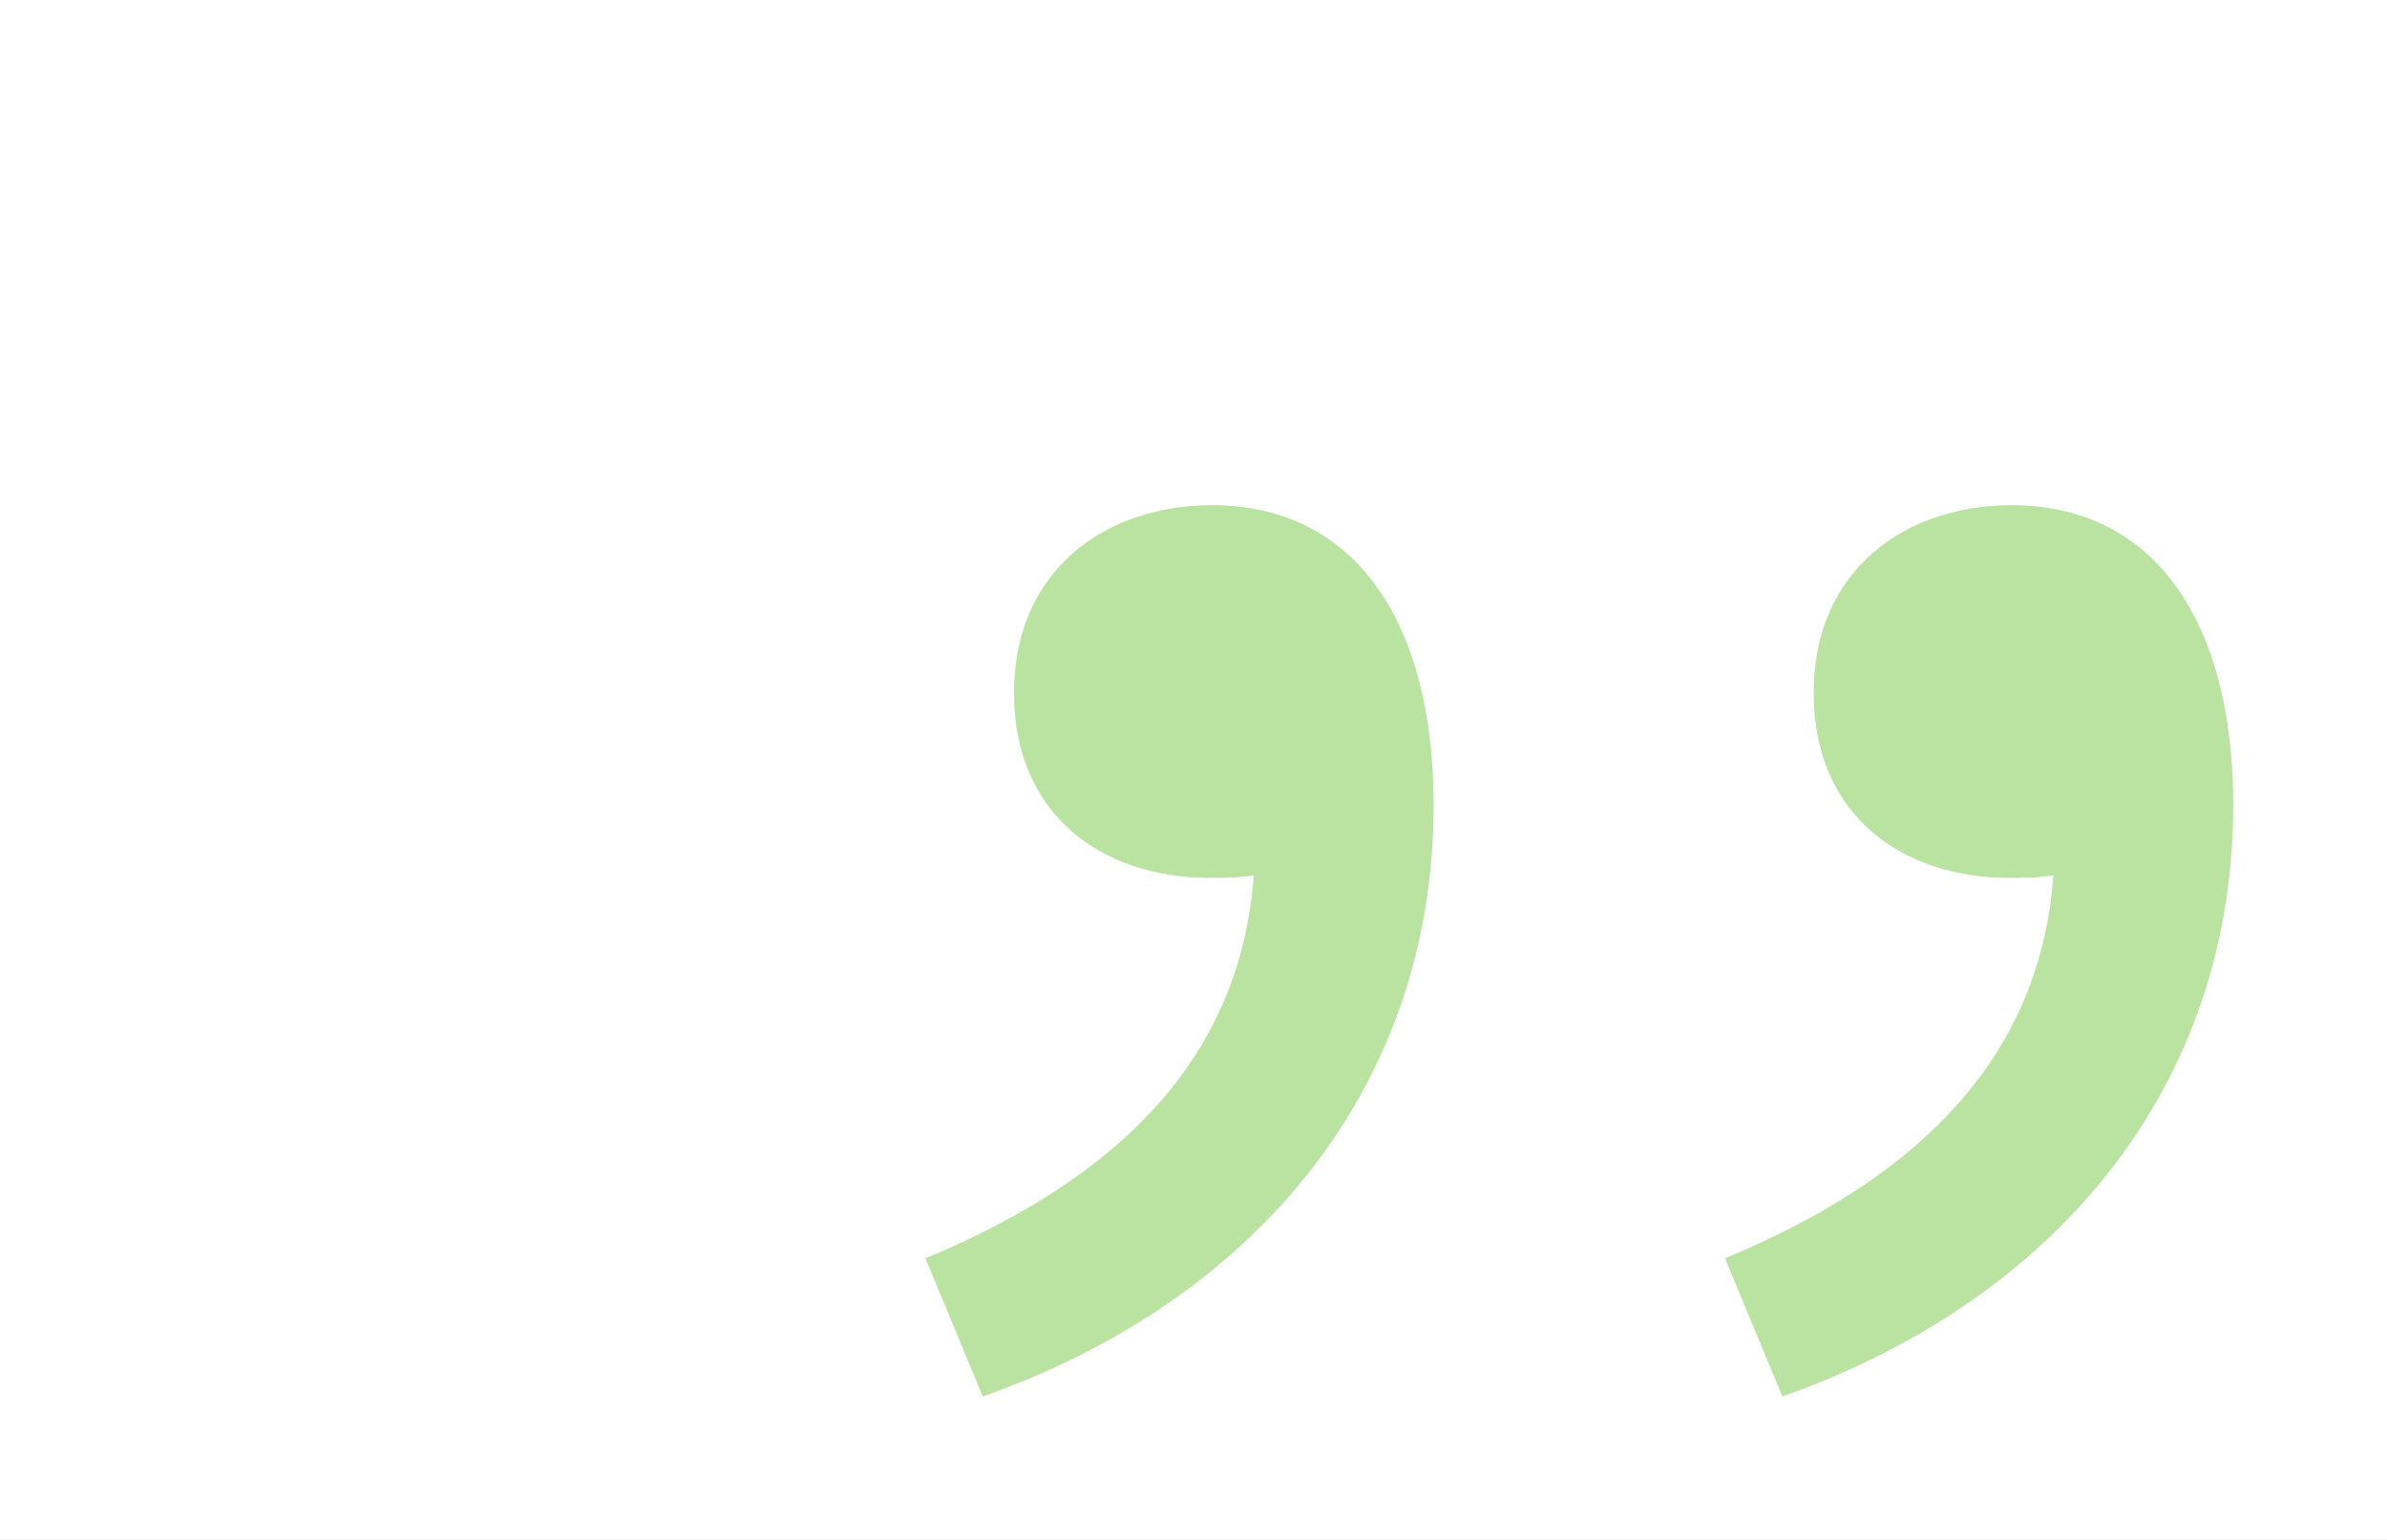 <svg width="62" height="40" viewBox="0 0 62 40" fill="none" xmlns="http://www.w3.org/2000/svg">
<rect x="0" y="0" width="62" height="40" fill="#333333" stroke="none"/>
<g clip-path="url(#clip0_3023_94994)">
<rect width="62" height="40" fill="white"/>
<path d="M25.526 36.274L24.037 32.686C29.249 30.52 32.227 27.338 32.566 22.735C32.16 22.803 31.821 22.803 31.415 22.803C28.64 22.803 26.338 21.178 26.338 17.997C26.338 14.815 28.707 13.123 31.483 13.123C35.206 13.123 37.237 16.169 37.237 20.908C37.237 28.218 32.633 33.769 25.526 36.274Z" fill="#77C744" fill-opacity="0.5"/>
<path d="M46.295 36.274L44.806 32.686C50.019 30.52 52.997 27.338 53.335 22.735C52.929 22.803 52.591 22.803 52.185 22.803C49.409 22.803 47.108 21.178 47.108 17.997C47.108 14.815 49.477 13.123 52.252 13.123C55.975 13.123 58.006 16.169 58.006 20.908C58.006 28.218 53.403 33.769 46.295 36.274Z" fill="#77C744" fill-opacity="0.5"/>
</g>
<defs>
<clipPath id="clip0_3023_94994">
<rect width="62" height="40" fill="white"/>
</clipPath>
</defs>
</svg>
